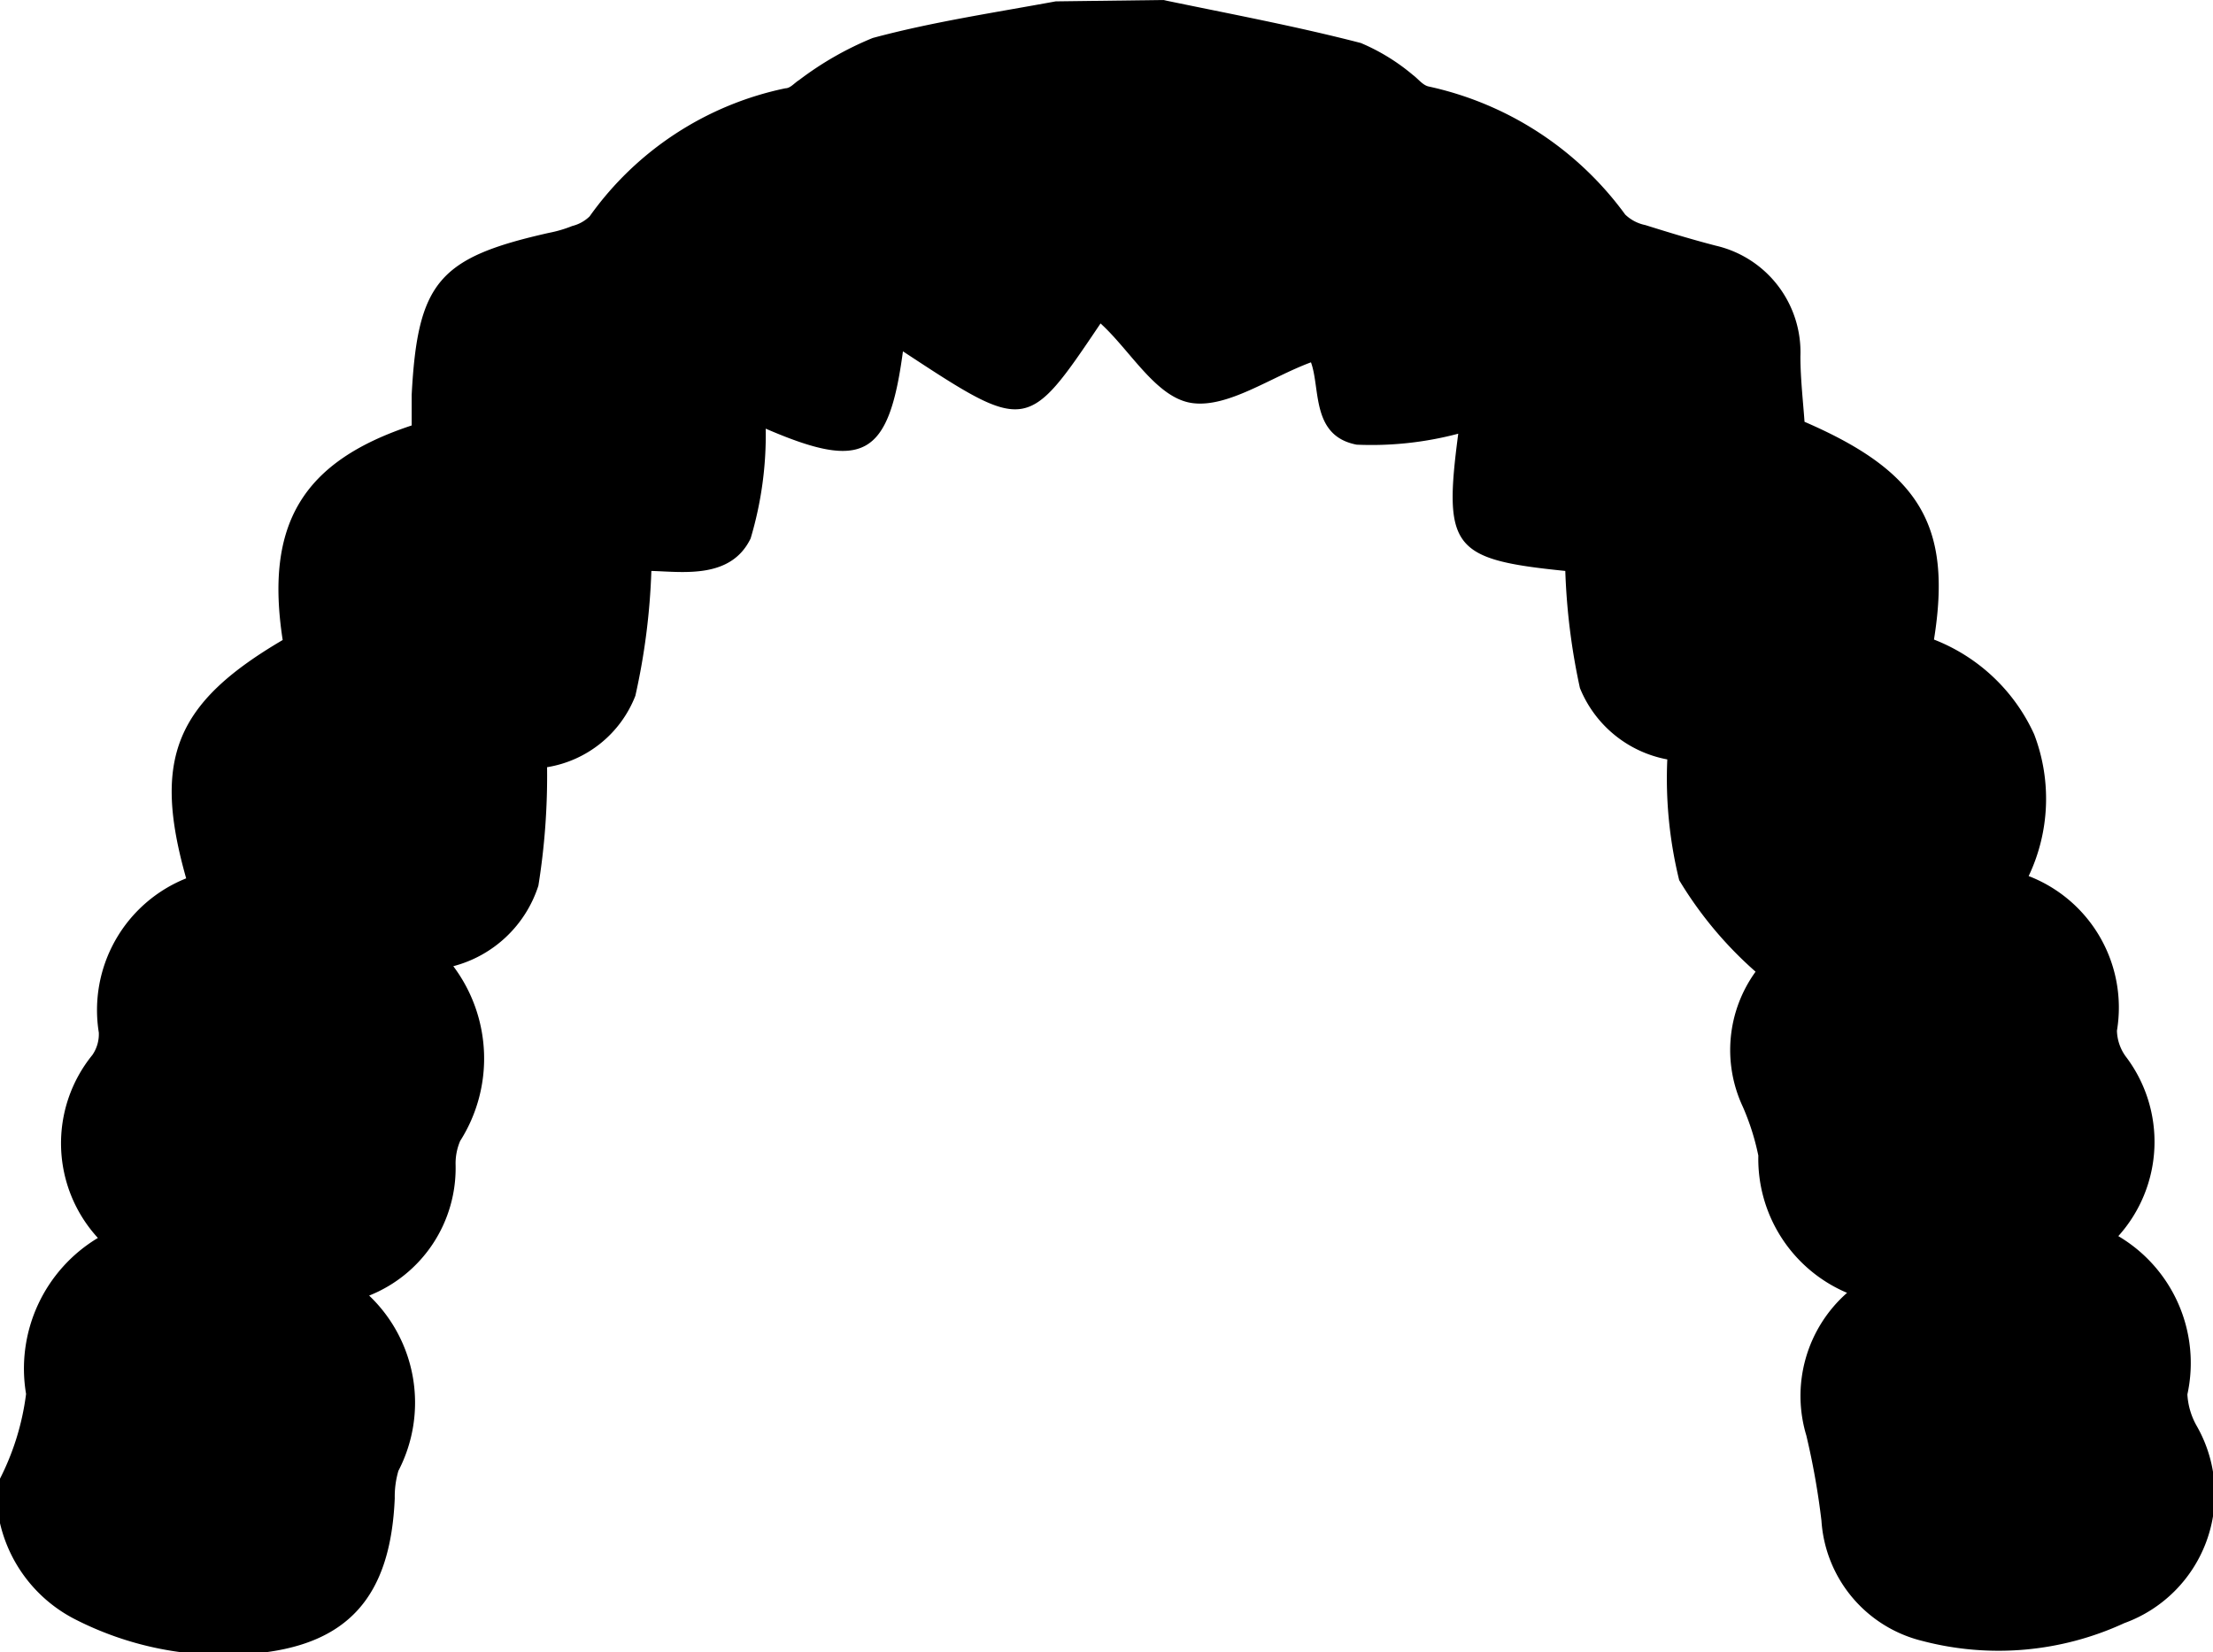 <svg id="Layer_2" data-name="Layer 2" xmlns="http://www.w3.org/2000/svg" viewBox="0 0 48.38 36.12"><defs><style>.cls-1{fill-rule:evenodd;}</style></defs><path class="cls-1" d="M535.61,16.52c1.44.3,2.89.57,4.32.94a4.44,4.44,0,0,1,1.14.7c.11.08.21.22.34.25a7.21,7.21,0,0,1,4.3,2.8.89.89,0,0,0,.44.23c.51.16,1,.31,1.54.45a2.39,2.39,0,0,1,1.85,2.42c0,.48.06,1,.09,1.43,2.52,1.09,3.23,2.27,2.83,4.76a4,4,0,0,1,2.19,2.07,3.94,3.94,0,0,1-.12,3.1,3.08,3.08,0,0,1,1.93,3.38,1,1,0,0,0,.19.56,3.08,3.08,0,0,1-.16,3.93A3.22,3.22,0,0,1,558,47a1.57,1.57,0,0,0,.21.7A3,3,0,0,1,556.62,52a6.56,6.56,0,0,1-4.41.39A2.9,2.9,0,0,1,550,49.76a16.44,16.44,0,0,0-.33-1.86,3,3,0,0,1,.89-3.12,3.18,3.18,0,0,1-1.94-3,5.31,5.31,0,0,0-.34-1.07,2.92,2.92,0,0,1,.28-2.95,8.47,8.47,0,0,1-1.67-2,9.31,9.31,0,0,1-.26-2.64,2.57,2.57,0,0,1-1.91-1.56A14.21,14.21,0,0,1,544.4,29c-2.47-.25-2.67-.5-2.34-3a7.41,7.41,0,0,1-2.22.24c-1-.19-.79-1.23-1-1.8-.89.33-1.82,1-2.6.89s-1.34-1.14-2-1.74c-1.61,2.39-1.61,2.39-4.32.61-.31,2.32-.87,2.61-3,1.69a7.91,7.91,0,0,1-.33,2.4c-.43.89-1.47.73-2.17.71a14.65,14.65,0,0,1-.35,2.73,2.5,2.5,0,0,1-1.93,1.56,15.16,15.16,0,0,1-.19,2.59,2.66,2.66,0,0,1-1.86,1.76,3.36,3.36,0,0,1,.15,3.82,1.25,1.25,0,0,0-.1.51,3,3,0,0,1-1.89,2.87,3.23,3.23,0,0,1,.64,3.83,2,2,0,0,0-.08.6c-.09,2.13-1,3.23-3.14,3.4a7.12,7.12,0,0,1-3.86-.76,3.16,3.16,0,0,1-1.66-2.24v-.77a5.64,5.64,0,0,0,.6-1.91,3.33,3.33,0,0,1,1.57-3.41,3.06,3.06,0,0,1-.12-4,.8.8,0,0,0,.14-.49,3.1,3.1,0,0,1,1.91-3.37c-.74-2.61-.24-3.83,2.11-5.21-.39-2.53.43-3.9,2.82-4.69,0-.21,0-.44,0-.67.13-2.47.6-3,3-3.54a2.74,2.74,0,0,0,.51-.15.83.83,0,0,0,.38-.21,7,7,0,0,1,4.28-2.8c.11,0,.2-.12.3-.18a7.08,7.08,0,0,1,1.61-.92c1.3-.35,2.64-.55,4-.8Z" transform="translate(-510.18 -16.52)"/></svg>